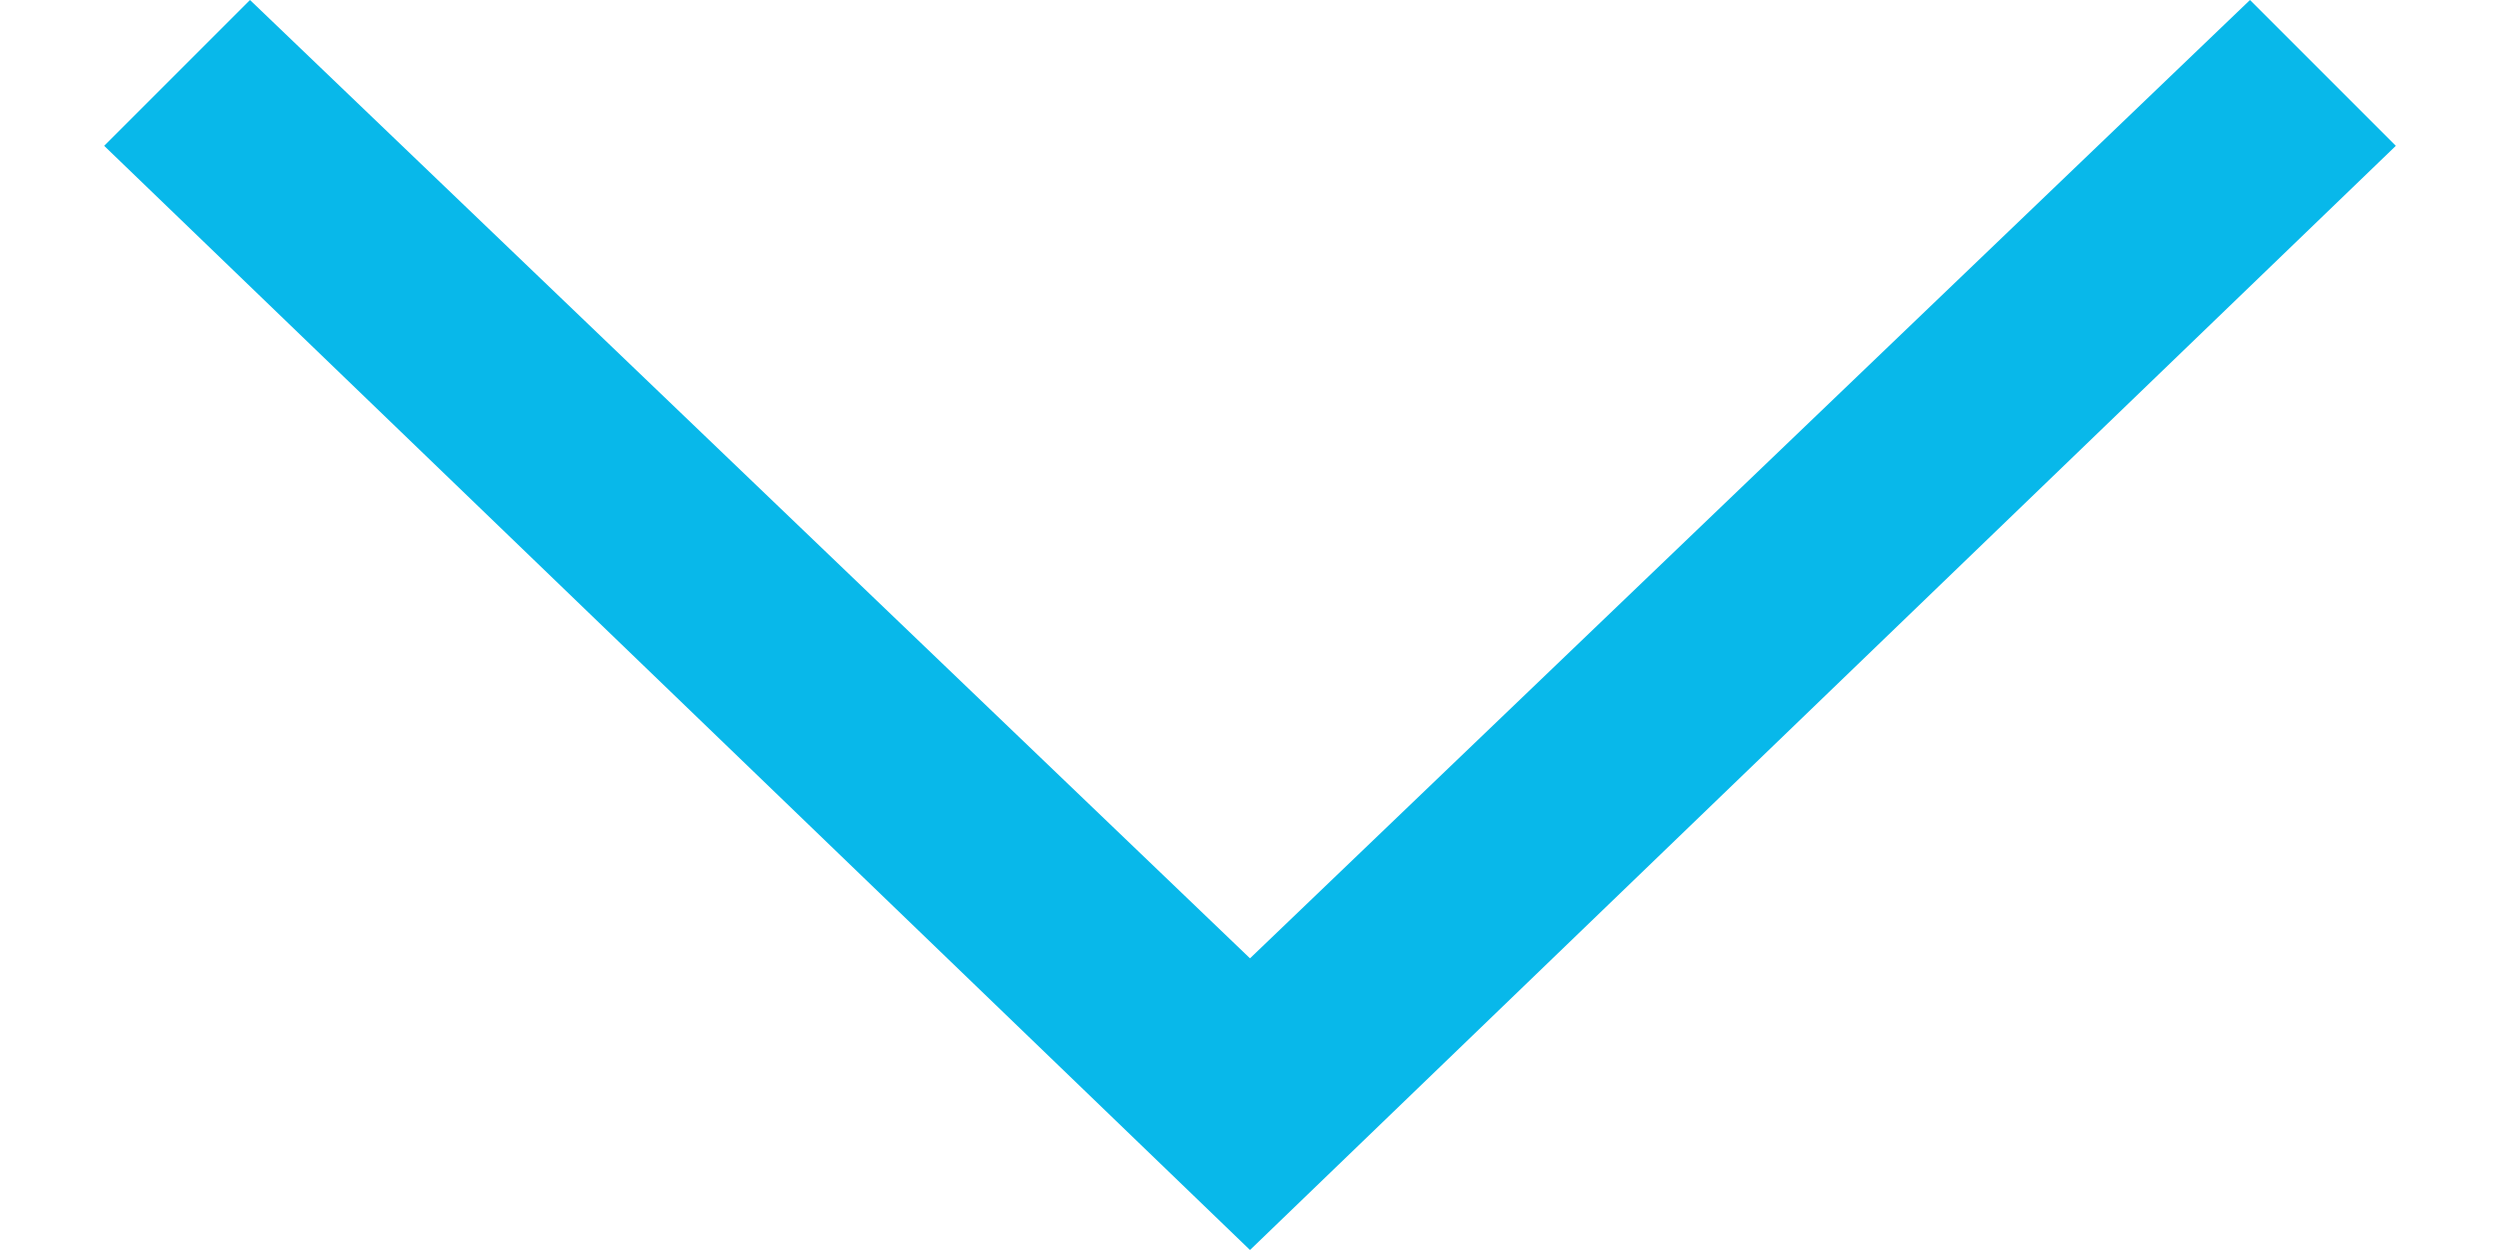 <?xml version="1.0" encoding="UTF-8"?> <!-- Generator: Adobe Illustrator 24.0.1, SVG Export Plug-In . SVG Version: 6.00 Build 0) --> <svg xmlns="http://www.w3.org/2000/svg" xmlns:xlink="http://www.w3.org/1999/xlink" id="Layer_1" x="0px" y="0px" viewBox="0 0 12 6" style="enable-background:new 0 0 12 6;" xml:space="preserve"> <style type="text/css"> .st0{fill-rule:evenodd;clip-rule:evenodd;fill:#08B8EA;} </style> <path class="st0" d="M0.5,0.7L1.2,0L6,4.6L10.8,0l0.7,0.7L6,6L0.5,0.7z"></path> </svg> 